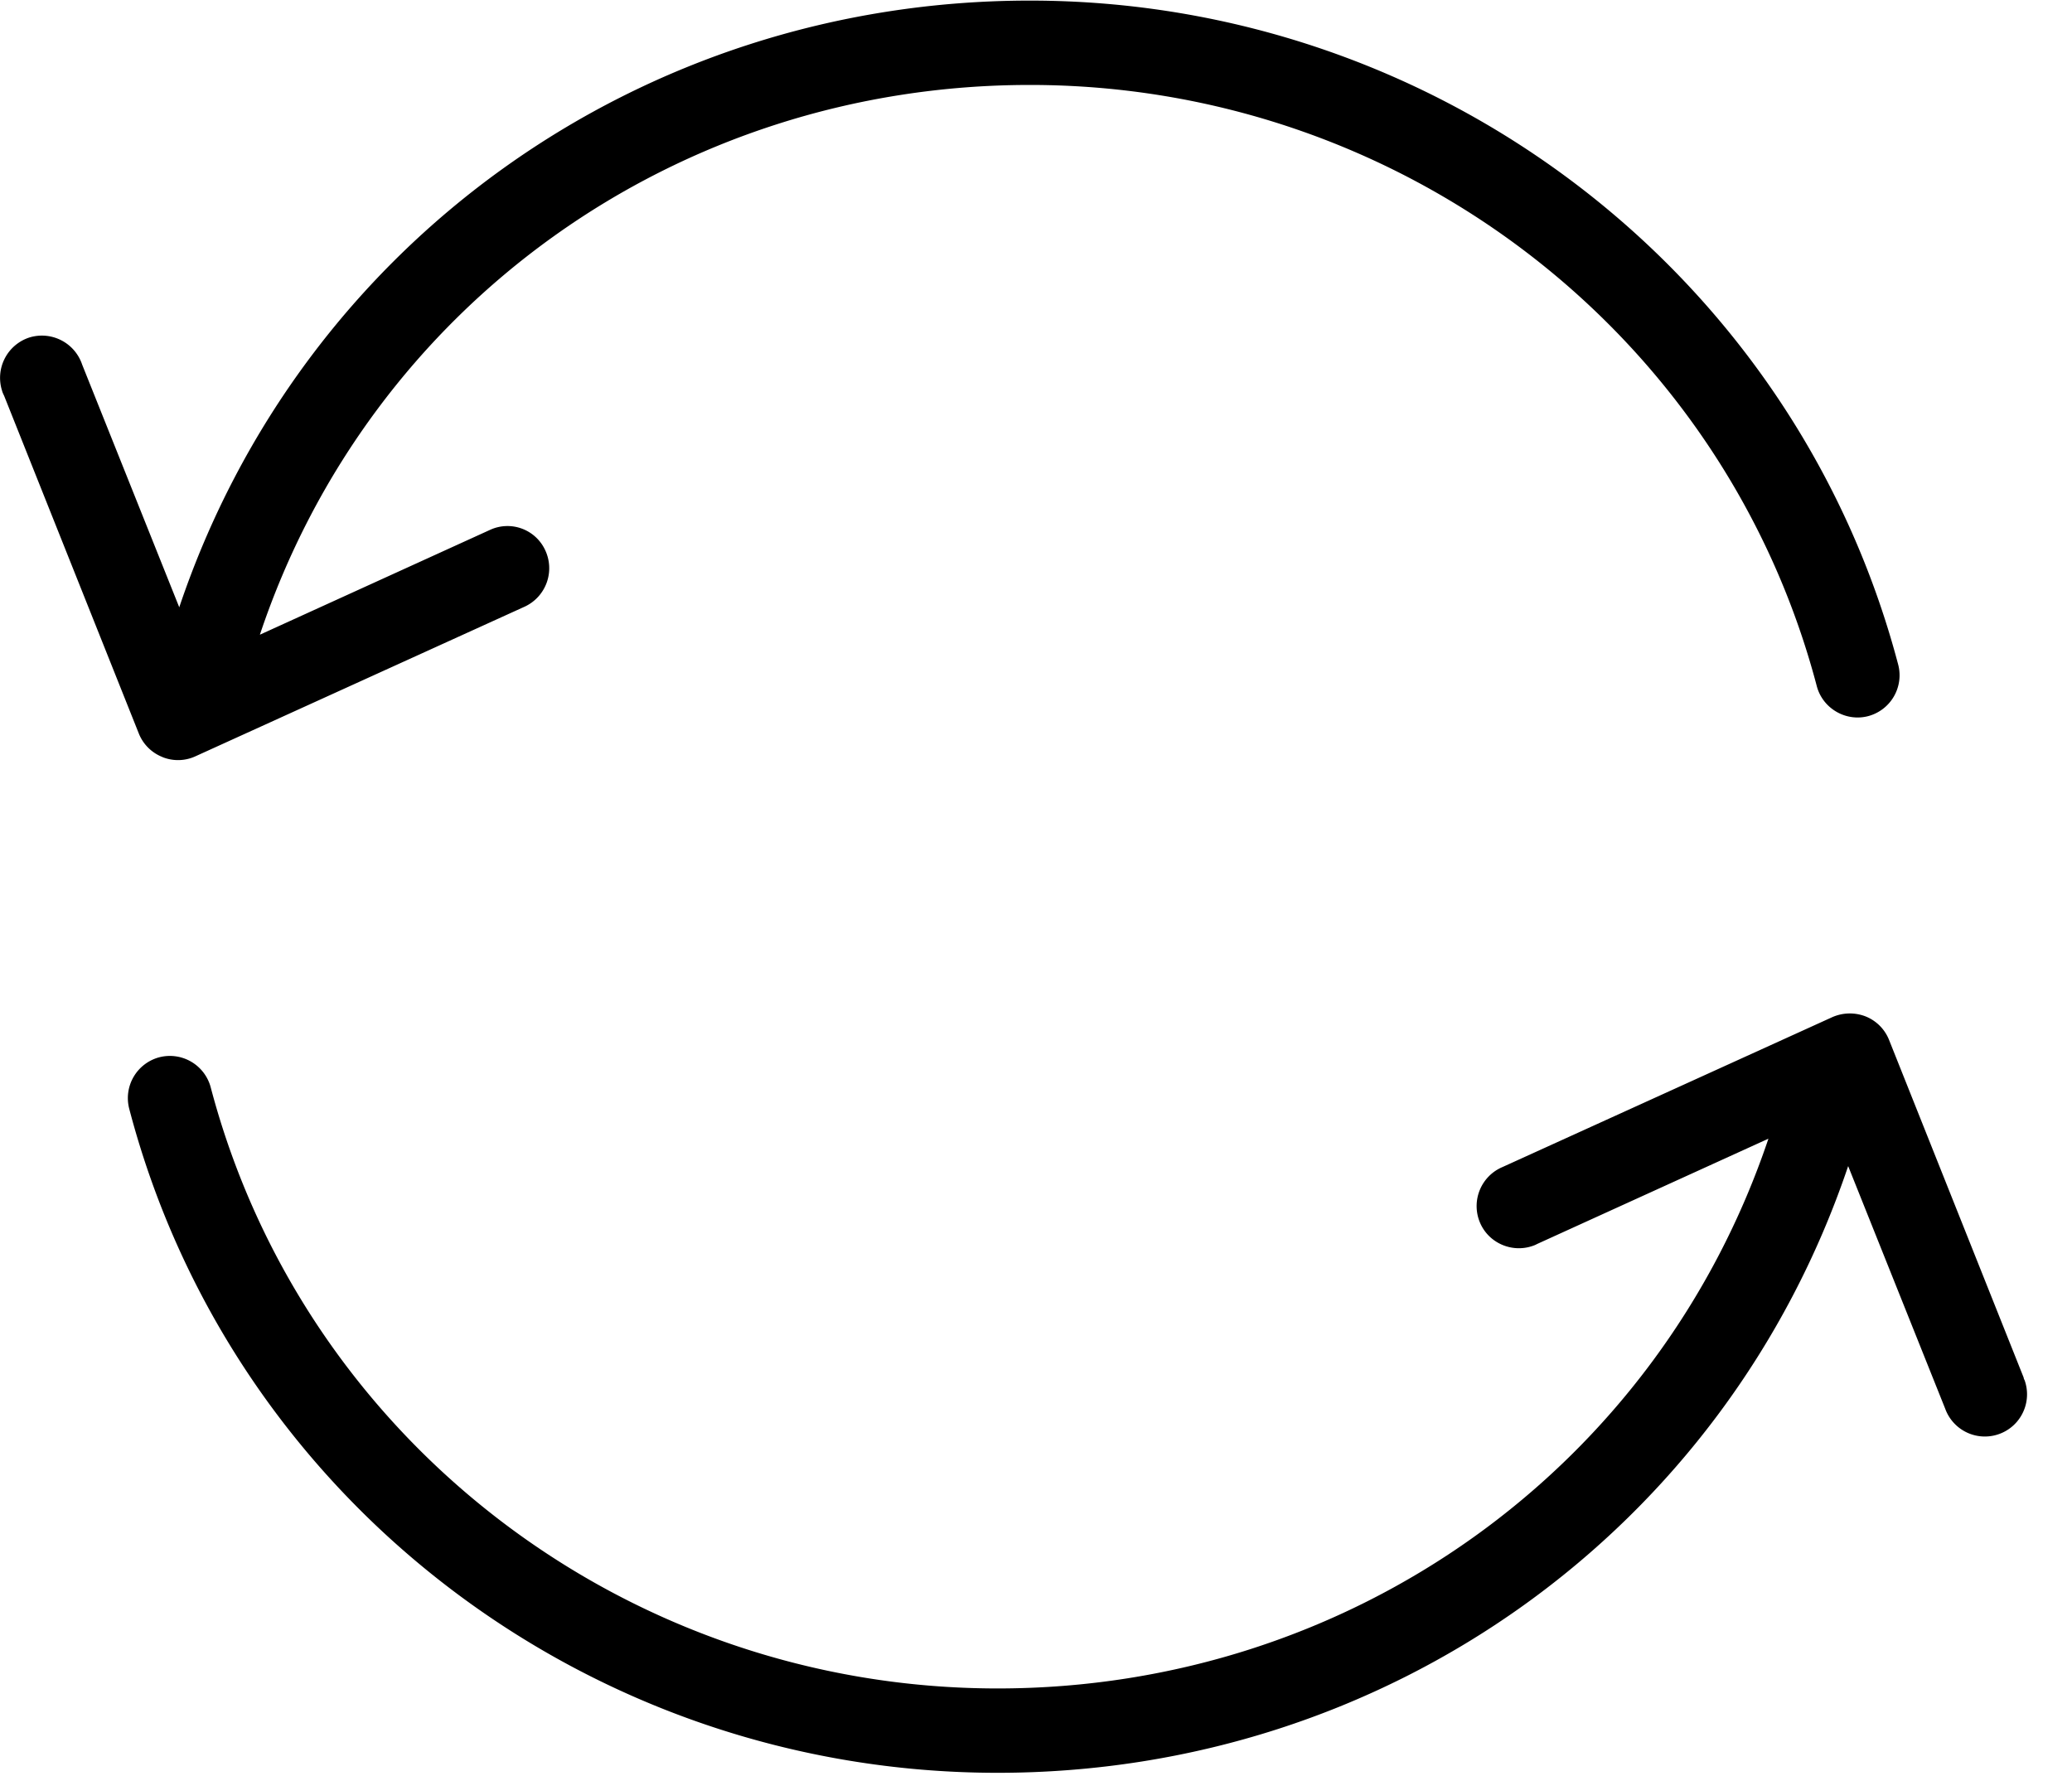 <svg xmlns="http://www.w3.org/2000/svg" width="35" height="30" viewBox="0 0 35 30"><g><g><g><path d="M2.743 12.789a.704.704 0 0 0 .563-.015l5.566-2.53a.716.716 0 0 0 .335-.955.702.702 0 0 0-.92-.342L4.39 10.722c1.86-5.566 7.042-9.287 13.007-9.287 6.25 0 11.717 4.177 13.292 10.156.1.378.492.606.87.506a.714.714 0 0 0 .505-.87C30.324 4.629 24.295.01 17.396.01 10.818.01 5.095 4.115 3.028 10.259L1.388 6.16a.717.717 0 0 0-.897-.457.717.717 0 0 0-.456.898c.007.029.021.057.035.086l2.274 5.702a.709.709 0 0 0 .399.399z"/></g><g><path d="M34.198 23.313a.1.1 0 0 1-.015-.043l-2.273-5.702a.709.709 0 0 0-.4-.399.735.735 0 0 0-.562.015l-5.566 2.53a.716.716 0 0 0-.385.933c.15.364.57.535.933.385l.043-.021 3.899-1.775c-1.875 5.566-7.063 9.287-13.021 9.287-6.25 0-11.717-4.177-13.292-10.156a.714.714 0 0 0-.87-.506.714.714 0 0 0-.506.87c1.732 6.606 7.769 11.217 14.668 11.217 6.578 0 12.294-4.105 14.368-10.249l1.639 4.098a.711.711 0 1 0 1.34-.485z"/></g></g></g></svg>